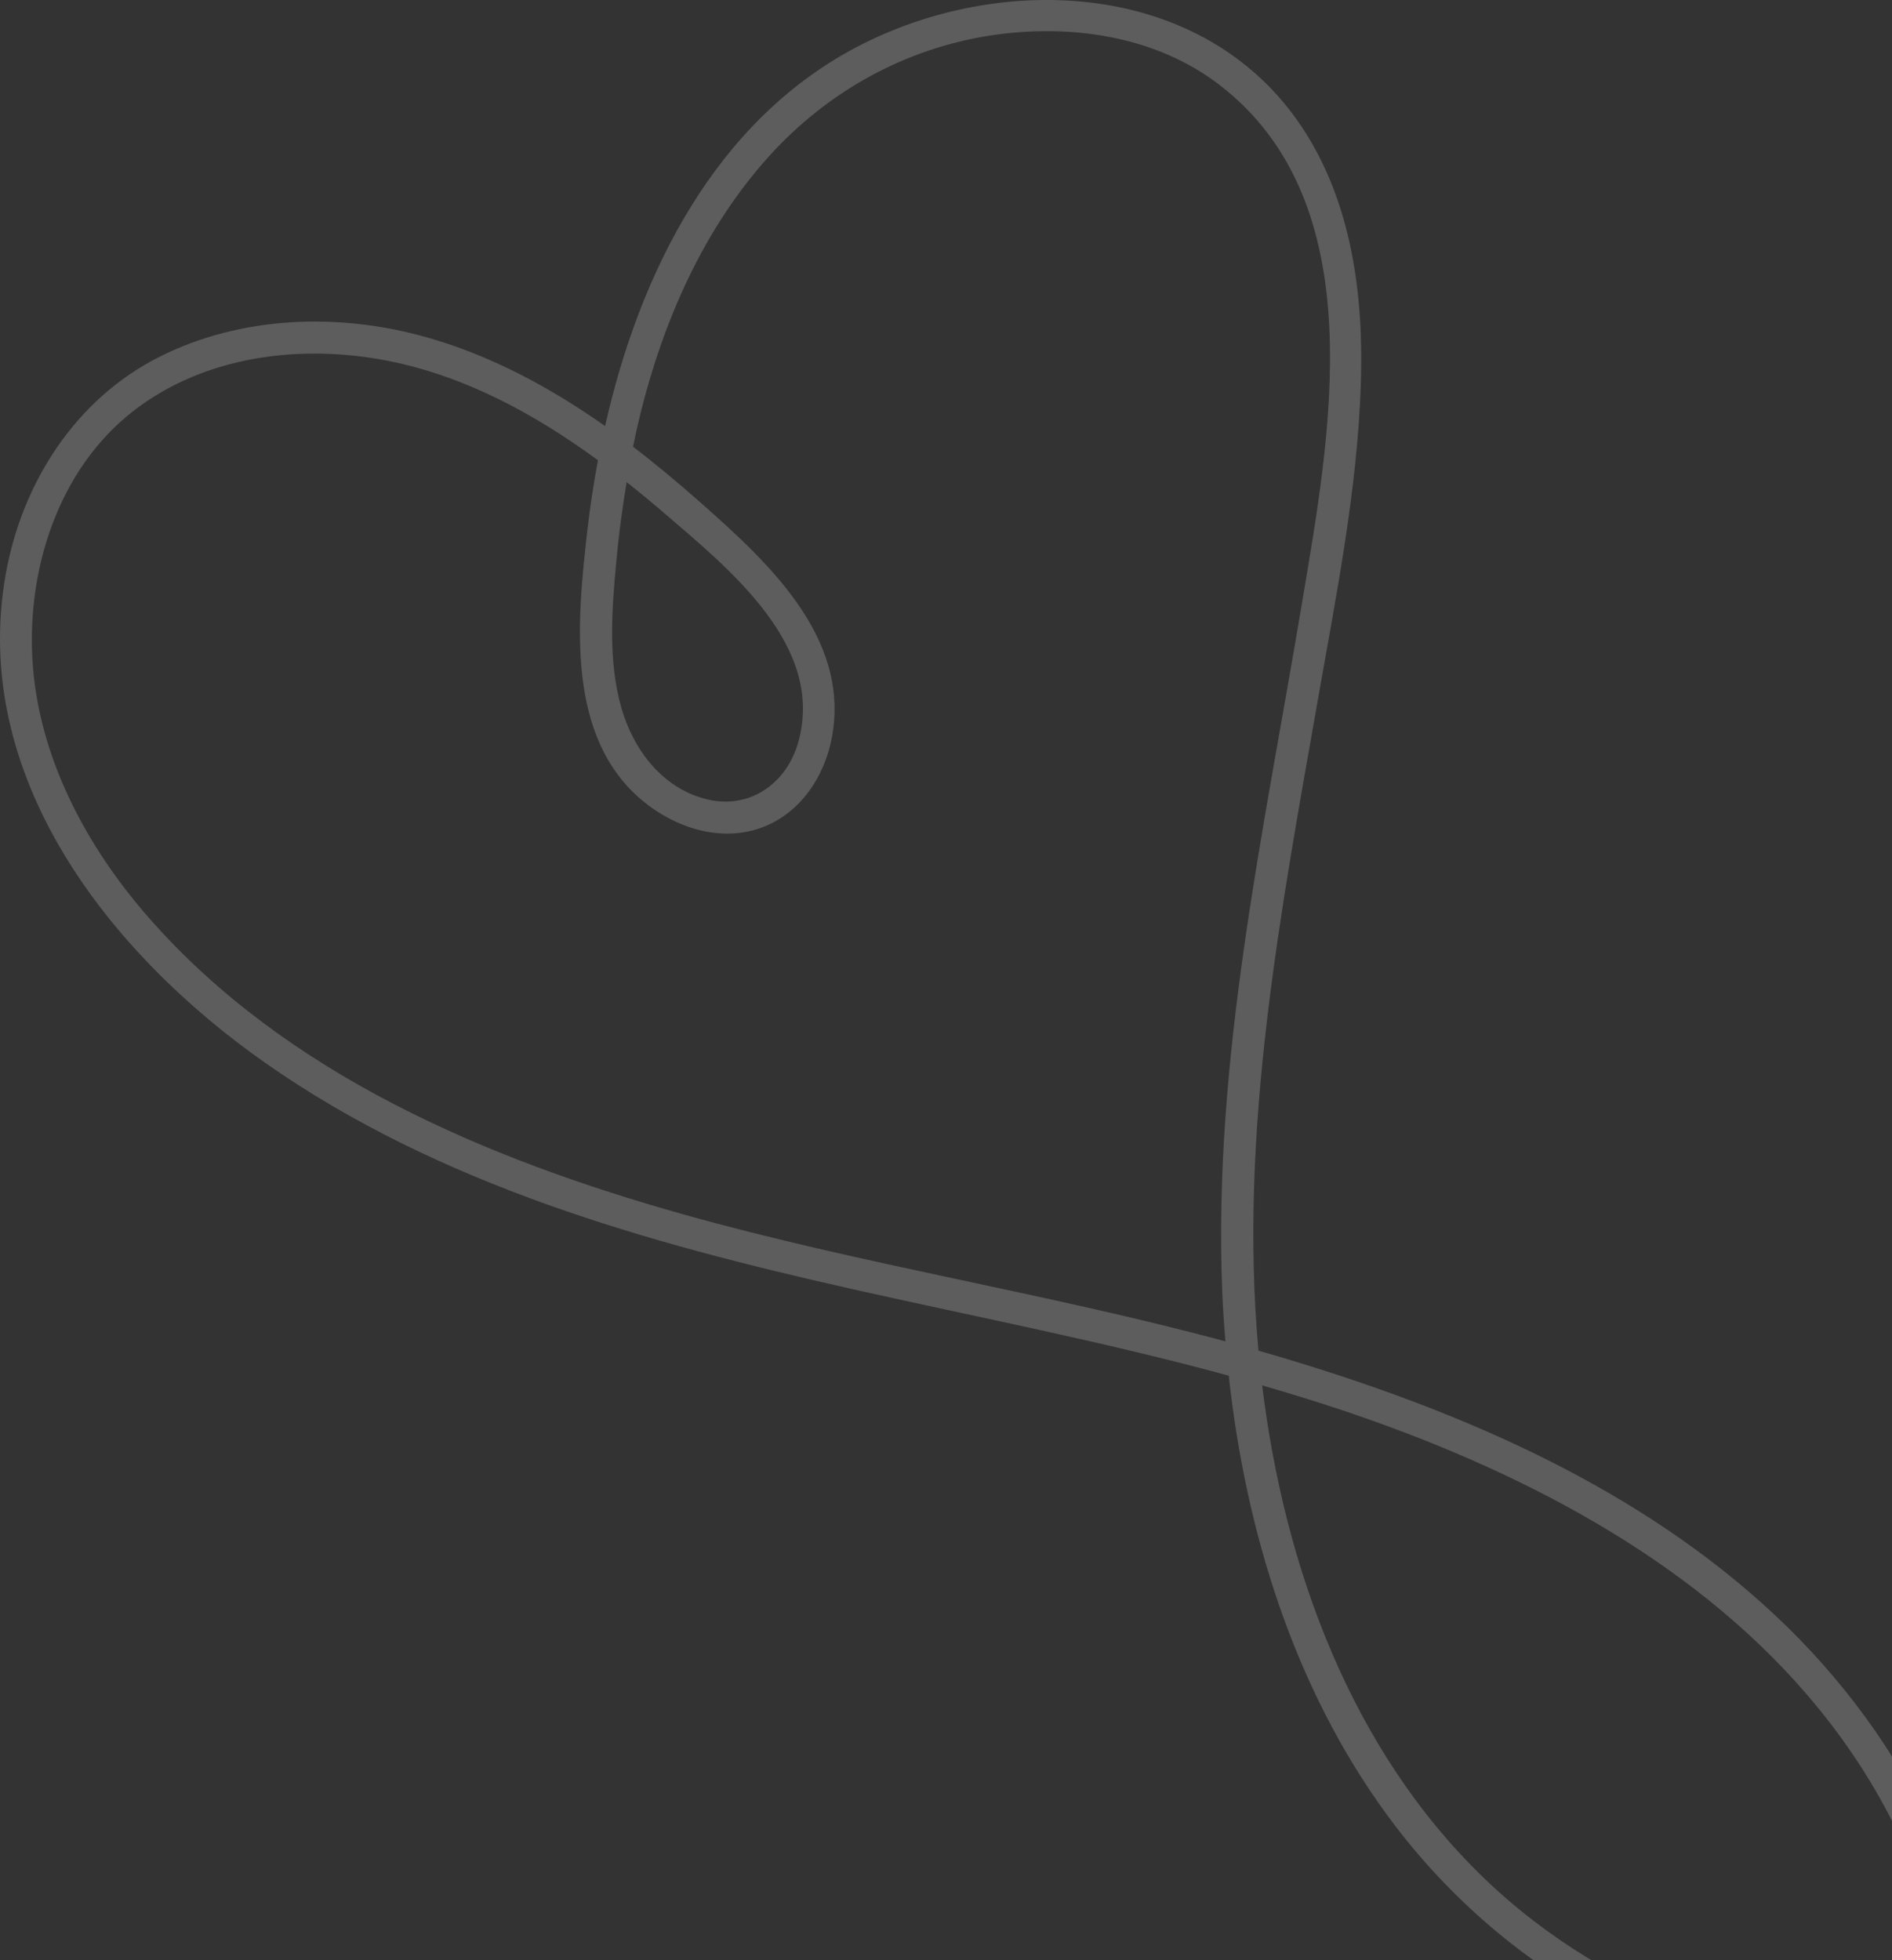 <svg width="221" height="229" viewBox="0 0 221 229" fill="none" xmlns="http://www.w3.org/2000/svg">
<rect x="0" y="0" width="221" height="229" fill="#333333" stroke="none"/>
<path opacity="0.21" d="M329.044 180.561C330.935 170.012 330.116 158.822 325.738 148.958C321.643 139.72 314.956 131.794 306.558 126.176C303.833 124.344 300.914 122.824 297.876 121.617C297.772 122.526 297.519 123.39 297.146 124.239C297.012 124.552 296.864 124.85 296.715 125.163C309.804 130.482 320.317 142.373 324.323 155.931C330.875 178.117 320.63 202.493 304.086 217.513C286.976 233.053 263.403 240.071 240.694 241.188C238.222 241.308 235.72 241.352 233.218 241.322C232.072 231.369 229.48 221.565 225.087 212.536C220.426 202.94 213.785 194.418 205.848 187.311C189.795 172.917 169.349 164.365 148.904 158.33C148.263 158.137 147.638 157.973 146.997 157.779C144.674 132.226 149.559 106.658 153.967 81.566C156.096 69.438 158.553 57.19 158.955 44.853C159.298 34.542 157.913 23.65 152.09 14.874C140.684 -2.32 116.977 -3.423 100.001 5.532C83.486 14.249 74.7 31.905 70.68 49.77C64.246 45.24 57.292 41.486 49.668 39.355C39.497 36.509 28.15 36.896 18.634 41.679C8.821 46.611 2.582 56.385 0.676 67.039C-3.554 90.67 12.738 111.366 30.994 124.165C51.306 138.409 75.564 145.189 99.479 150.567C114.177 153.875 129.009 156.736 143.528 160.699C145.523 178.922 151.122 197.055 161.933 211.895C168.575 220.999 177.078 228.523 186.981 233.902C197.583 239.669 209.452 242.961 221.409 244.302C224.179 244.615 226.979 244.824 229.778 244.943C230.567 254.434 230.091 264.075 228.602 273.417C224.879 297.003 215.17 320.59 197.271 336.935C180.86 351.924 156.513 359.598 134.876 352.714C114.266 346.158 99.524 328.651 81.64 317.371C74.075 312.603 65.855 309.102 57.009 307.97C57.054 308.089 57.099 308.223 57.114 308.372C57.307 309.519 56.89 310.637 56.25 311.575C76.517 313.855 92.093 329.962 107.67 341.643C116.113 347.991 125.152 353.787 135.382 356.767C145.985 359.851 157.347 359.598 167.994 356.886C190.689 351.134 208.484 334.536 219.265 314.183C230.165 293.621 235.273 269.066 233.62 245.867C233.605 245.599 233.561 245.331 233.546 245.047C252.666 245.316 272.144 241.248 289.001 232.412C309.134 221.923 324.978 203.253 329.044 180.561ZM79.748 141.836C56.831 135.384 33.422 125.506 17.384 107.209C10.042 98.835 4.458 88.361 3.788 77.081C3.162 66.398 6.841 54.866 15.477 48.086C23.891 41.501 35.253 40.13 45.498 42.186C54.433 43.989 62.519 48.399 69.846 53.763C69.325 56.549 68.907 59.321 68.595 62.062C67.418 72.448 66.048 86.096 75.087 93.561C78.84 96.675 84.082 98.403 88.847 96.719C93.463 95.08 96.367 90.685 97.201 85.977C99.271 74.295 89.487 65.474 81.595 58.501C79.123 56.326 76.576 54.195 73.941 52.184C74.194 50.962 74.462 49.725 74.76 48.503C77.485 37.433 82.206 26.645 89.934 18.137C96.695 10.688 105.704 5.681 115.681 4.147C124.839 2.746 134.861 4.117 142.381 9.868C160.593 23.799 155.307 51.141 152.075 70.496C147.638 97.062 141.666 123.792 142.768 150.88C142.843 152.817 142.977 154.754 143.141 156.691C122.203 151.044 100.671 147.722 79.748 141.836ZM73.196 56.311C74.67 57.488 76.13 58.68 77.544 59.902C85.05 66.368 96.471 75.427 93.225 86.766C91.87 91.504 87.611 94.544 82.682 93.397C77.44 92.175 73.986 87.63 72.571 82.654C71.007 77.156 71.469 71.166 71.99 65.549C72.273 62.45 72.69 59.38 73.196 56.311ZM173.34 219.39C157.749 204.371 150.006 182.96 147.429 161.832C153.877 163.694 160.251 165.795 166.505 168.283C186.251 176.151 205.237 187.832 217.091 205.95C224.075 216.619 227.917 228.747 229.421 241.233C208.901 240.28 188.351 233.858 173.34 219.39Z" fill="white"/>
</svg>
